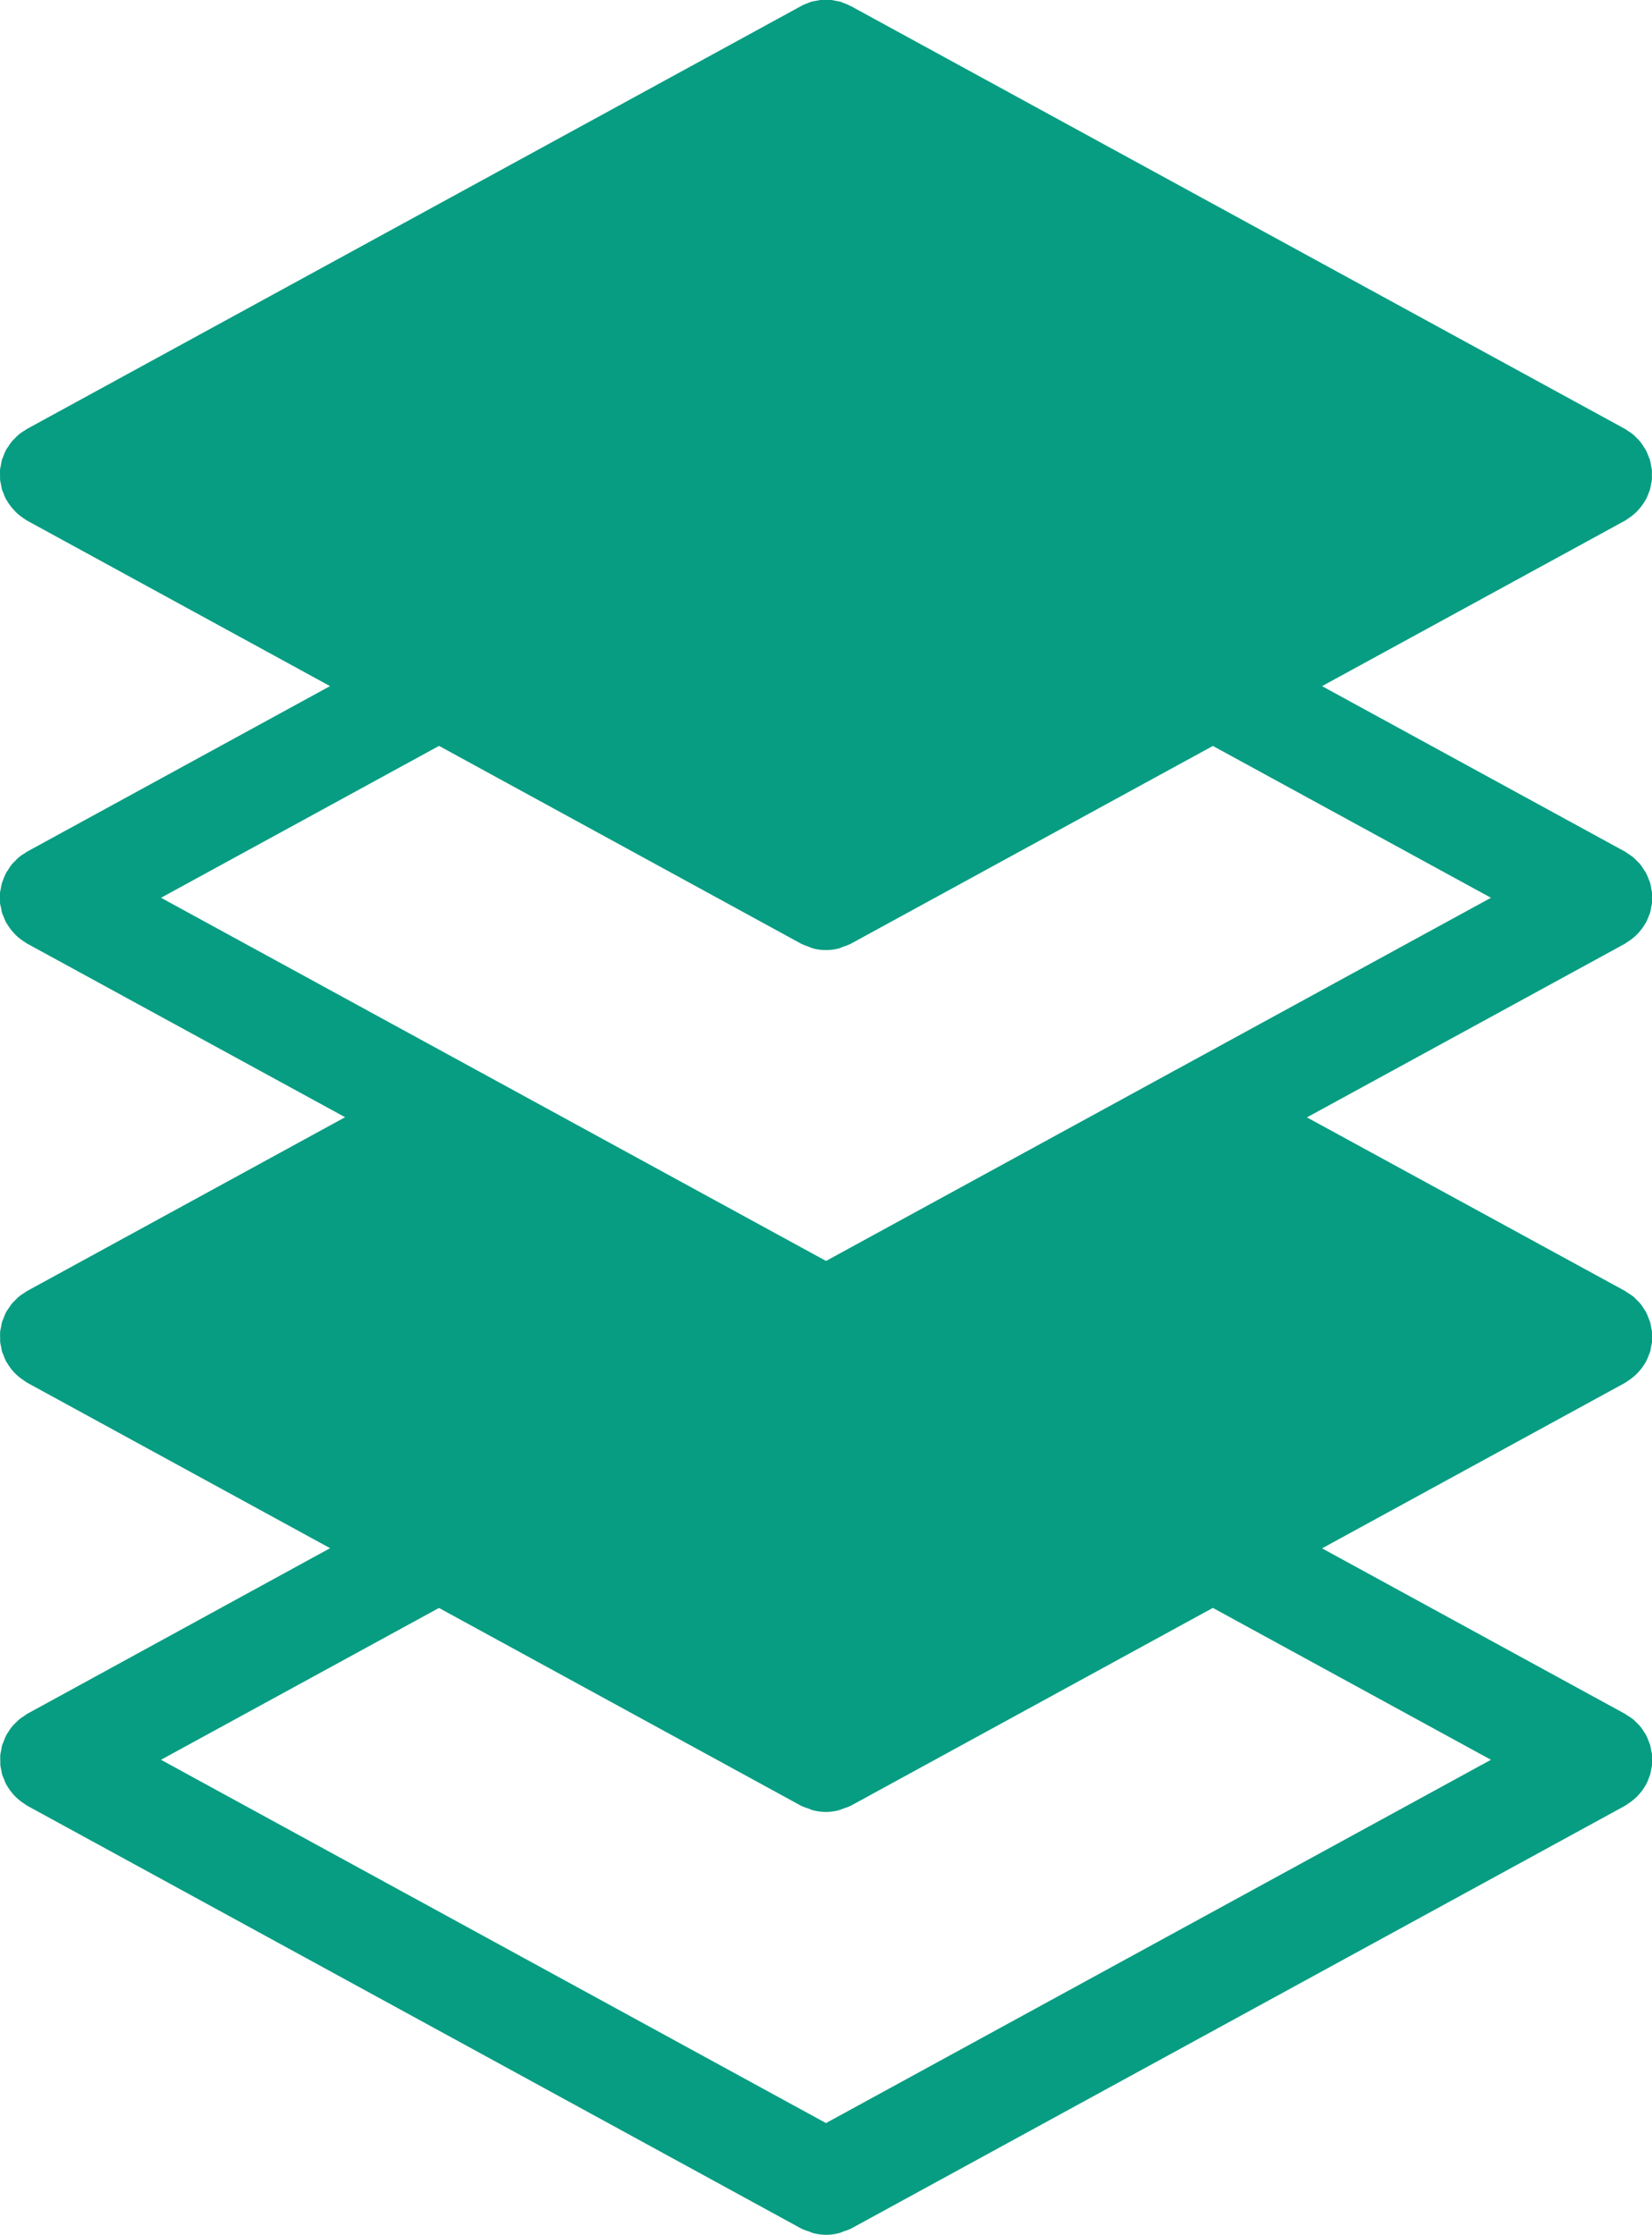 <?xml version="1.0" encoding="UTF-8"?>
<svg xmlns="http://www.w3.org/2000/svg" width="58.832" height="79.558" viewBox="0 0 58.832 79.558">
  <g id="Group_45" data-name="Group 45" transform="translate(-1239.311 -959.204)">
    <path id="Path_47" data-name="Path 47" d="M1297.2,977.727c.03-.017.057-.039.085-.058a1.924,1.924,0,0,0,.278-.216q.047-.045.09-.093a1.839,1.839,0,0,0,.237-.322.33.33,0,0,0,.028-.037l.006-.015a1.645,1.645,0,0,0,.1-.233c.014-.037.033-.073.044-.11a1.713,1.713,0,0,0,.04-.2,1.346,1.346,0,0,0,.03-.156,1.787,1.787,0,0,0,0-.179,1.766,1.766,0,0,0,0-.178c-.005-.053-.021-.1-.03-.157a1.927,1.927,0,0,0-.04-.2c-.011-.037-.03-.073-.044-.11a2.1,2.1,0,0,0-.1-.234l-.006-.014c-.019-.034-.042-.06-.062-.091a1.769,1.769,0,0,0-.135-.2,1.445,1.445,0,0,0-.122-.126c-.044-.044-.085-.09-.134-.131a1.98,1.98,0,0,0-.181-.123c-.036-.023-.068-.052-.107-.073l-27.559-15.047-.018-.007a2.212,2.212,0,0,0-.228-.1c-.038-.013-.076-.033-.114-.046-.067-.019-.137-.028-.206-.042-.05-.008-.1-.023-.15-.028a1.788,1.788,0,0,0-.179,0,1.766,1.766,0,0,0-.178,0c-.05.005-.1.019-.145.027a2.051,2.051,0,0,0-.21.042c-.036.011-.07.029-.1.042a1.778,1.778,0,0,0-.237.1.029.029,0,0,1-.014.008l-27.562,15.051c-.035.02-.063.047-.1.066a1.671,1.671,0,0,0-.192.132,1.6,1.6,0,0,0-.126.121c-.044.045-.09.086-.13.135a1.988,1.988,0,0,0-.127.183c-.022.035-.05.066-.07.1l-.008.018a1.781,1.781,0,0,0-.091.216c-.017.042-.037.083-.051.125a1.7,1.7,0,0,0-.037.187c-.011.056-.026.11-.032.167a1.766,1.766,0,0,0,0,.178c0,.06,0,.119,0,.179a1.623,1.623,0,0,0,.032.166c.011.063.02.127.037.188.012.042.035.083.051.125a1.7,1.7,0,0,0,.091.216.089.089,0,0,0,.008.017c.008.017.022.026.031.043a1.731,1.731,0,0,0,.233.314c.03.034.059.065.092.1a1.89,1.89,0,0,0,.275.215c.03.018.056.042.087.059a.087.087,0,0,0,.022.015l10.792,5.893-10.755,5.875h0l-.035.02c-.035.018-.062.044-.095.065a1.2,1.2,0,0,0-.324.26,1.647,1.647,0,0,0-.124.127,1.6,1.6,0,0,0-.133.2c-.021.032-.046.059-.065.094l-.006.016a1.833,1.833,0,0,0-.1.229c-.013.038-.033.076-.044.113a1.786,1.786,0,0,0-.042.2c-.009.051-.024.1-.029.151a1.885,1.885,0,0,0,0,.2c0,.053,0,.1,0,.157s.024.125.036.187.018.111.032.164.038.1.057.142a1.94,1.94,0,0,0,.084.2.166.166,0,0,0,.008.02c.008.017.024.029.033.046a1.84,1.84,0,0,0,.23.31c.031.034.06.066.094.1a1.842,1.842,0,0,0,.273.212c.03.019.057.043.088.06a.092.092,0,0,0,.023.015l11.331,6.184-11.291,6.168,0,0-.034.018c-.032.017-.057.041-.089.061a1.754,1.754,0,0,0-.2.137,1.517,1.517,0,0,0-.122.12,1.71,1.71,0,0,0-.133.136c-.047.059-.086.122-.126.182-.022.036-.05.067-.07.1a.077.077,0,0,1-.008.018,1.961,1.961,0,0,0-.091.218c-.017.041-.037.082-.051.124-.018.065-.026.129-.04.2a1.468,1.468,0,0,0-.03.158,1.938,1.938,0,0,0,0,.2c0,.052,0,.1,0,.156a1.834,1.834,0,0,0,.035.182c.012.057.018.116.035.171s.035.086.052.129a1.9,1.9,0,0,0,.09.213l.007.017c.009.017.021.026.03.041a1.946,1.946,0,0,0,.234.318c.03.032.059.063.091.093a1.962,1.962,0,0,0,.28.217c.027.018.053.04.082.057a.233.233,0,0,0,.023.016l10.791,5.892-10.791,5.9a1.083,1.083,0,0,0-.1.072,1.712,1.712,0,0,0-.181.125c-.049.041-.091.086-.136.131a1.434,1.434,0,0,0-.12.126,1.641,1.641,0,0,0-.132.192c-.021.032-.047.061-.066.1l-.006.015a1.778,1.778,0,0,0-.094.224c-.015.039-.036.078-.049.119-.019.066-.027.131-.04.2-.008.052-.024.1-.029.155a1.473,1.473,0,0,0,0,.2c0,.052,0,.1,0,.156a1.83,1.83,0,0,0,.034.182c.012.057.018.116.035.171s.035.086.053.129a1.733,1.733,0,0,0,.089.213l.007.018c.009.016.021.025.03.041a1.938,1.938,0,0,0,.234.317c.03.032.059.063.091.093a1.954,1.954,0,0,0,.28.217c.027.019.053.04.082.057a.245.245,0,0,0,.024.016l27.563,15.051a1.735,1.735,0,0,0,.264.1c.052.019.1.047.156.061a1.843,1.843,0,0,0,.469.063h0a1.876,1.876,0,0,0,.469-.063,1.55,1.55,0,0,0,.156-.061,1.653,1.653,0,0,0,.266-.1l27.56-15.051c.009,0,.015-.011.024-.016a.892.892,0,0,0,.08-.056,1.875,1.875,0,0,0,.283-.219c.031-.029.06-.06.088-.091a1.753,1.753,0,0,0,.24-.323c.007-.014.02-.024.026-.036l.006-.015a1.682,1.682,0,0,0,.1-.232c.013-.037.033-.074.044-.113a1.709,1.709,0,0,0,.038-.191,1.53,1.53,0,0,0,.031-.163,1.51,1.51,0,0,0,0-.179,1.51,1.51,0,0,0,0-.179c-.006-.057-.022-.113-.032-.17a1.861,1.861,0,0,0-.037-.185c-.012-.041-.032-.079-.048-.121a1.868,1.868,0,0,0-.093-.221.074.074,0,0,1-.007-.017c-.02-.035-.046-.065-.067-.1a1.668,1.668,0,0,0-.131-.191,1.715,1.715,0,0,0-.127-.132c-.042-.041-.081-.084-.129-.124a1.839,1.839,0,0,0-.2-.134c-.03-.02-.058-.044-.091-.063l-.035-.019v0l-10.754-5.873,10.79-5.892c.008-.005.014-.012.023-.017.029-.016.054-.037.081-.055a1.869,1.869,0,0,0,.283-.22c.03-.028.059-.059.088-.09a1.788,1.788,0,0,0,.239-.324c.008-.013.02-.024.026-.036l.006-.015a1.685,1.685,0,0,0,.1-.231c.014-.037.034-.074.045-.113.018-.062.025-.128.038-.191s.026-.109.031-.164a1.751,1.751,0,0,0,0-.179,1.731,1.731,0,0,0,0-.178c-.006-.057-.023-.113-.032-.17s-.02-.126-.037-.185c-.013-.041-.032-.079-.049-.122a1.644,1.644,0,0,0-.093-.221.18.18,0,0,1-.007-.017c-.019-.035-.046-.065-.067-.1a1.856,1.856,0,0,0-.13-.191,1.568,1.568,0,0,0-.128-.131c-.042-.041-.08-.085-.128-.125a1.986,1.986,0,0,0-.2-.133c-.031-.02-.059-.045-.092-.063l-.035-.02h0l-11.291-6.159,11.33-6.185c.008,0,.014-.012.022-.015.03-.018.057-.04.085-.059a1.848,1.848,0,0,0,.278-.215c.031-.03.061-.061.091-.093a1.874,1.874,0,0,0,.236-.322c.009-.014.021-.024.028-.037l.006-.015a1.734,1.734,0,0,0,.1-.233.924.924,0,0,0,.044-.111,1.657,1.657,0,0,0,.04-.2,1.39,1.39,0,0,0,.03-.156,1.787,1.787,0,0,0,0-.179,1.787,1.787,0,0,0,0-.179c-.005-.052-.021-.1-.03-.156a1.942,1.942,0,0,0-.04-.2c-.011-.037-.029-.073-.044-.11a2.131,2.131,0,0,0-.1-.233l-.006-.015c-.019-.034-.043-.059-.063-.092a1.849,1.849,0,0,0-.134-.2c-.038-.046-.082-.085-.124-.127a1.606,1.606,0,0,0-.132-.129,2.045,2.045,0,0,0-.186-.128c-.035-.022-.066-.049-.1-.07l-10.793-5.893,10.793-5.893a.055.055,0,0,0,.02-.012Zm-4.792,44.124-23.682,12.933-23.682-12.933,9.9-5.405,12.89,7.039a1.739,1.739,0,0,0,.264.1c.052.018.1.047.156.06a1.838,1.838,0,0,0,.469.063h0a1.832,1.832,0,0,0,.469-.063,1.467,1.467,0,0,0,.155-.06,1.68,1.68,0,0,0,.267-.1l12.89-7.041Zm0-30.687-11.238,6.136c-.054.026-.1.054-.157.085l-12.285,6.708-23.682-12.929,9.9-5.407,12.89,7.039a1.817,1.817,0,0,0,.249.1,1.612,1.612,0,0,0,.174.069,1.82,1.82,0,0,0,.467.061h0a1.9,1.9,0,0,0,.467-.061c.06-.017.113-.047.171-.067a1.8,1.8,0,0,0,.252-.1l12.889-7.039Z" fill="#079d82"></path>
  </g>
</svg>

